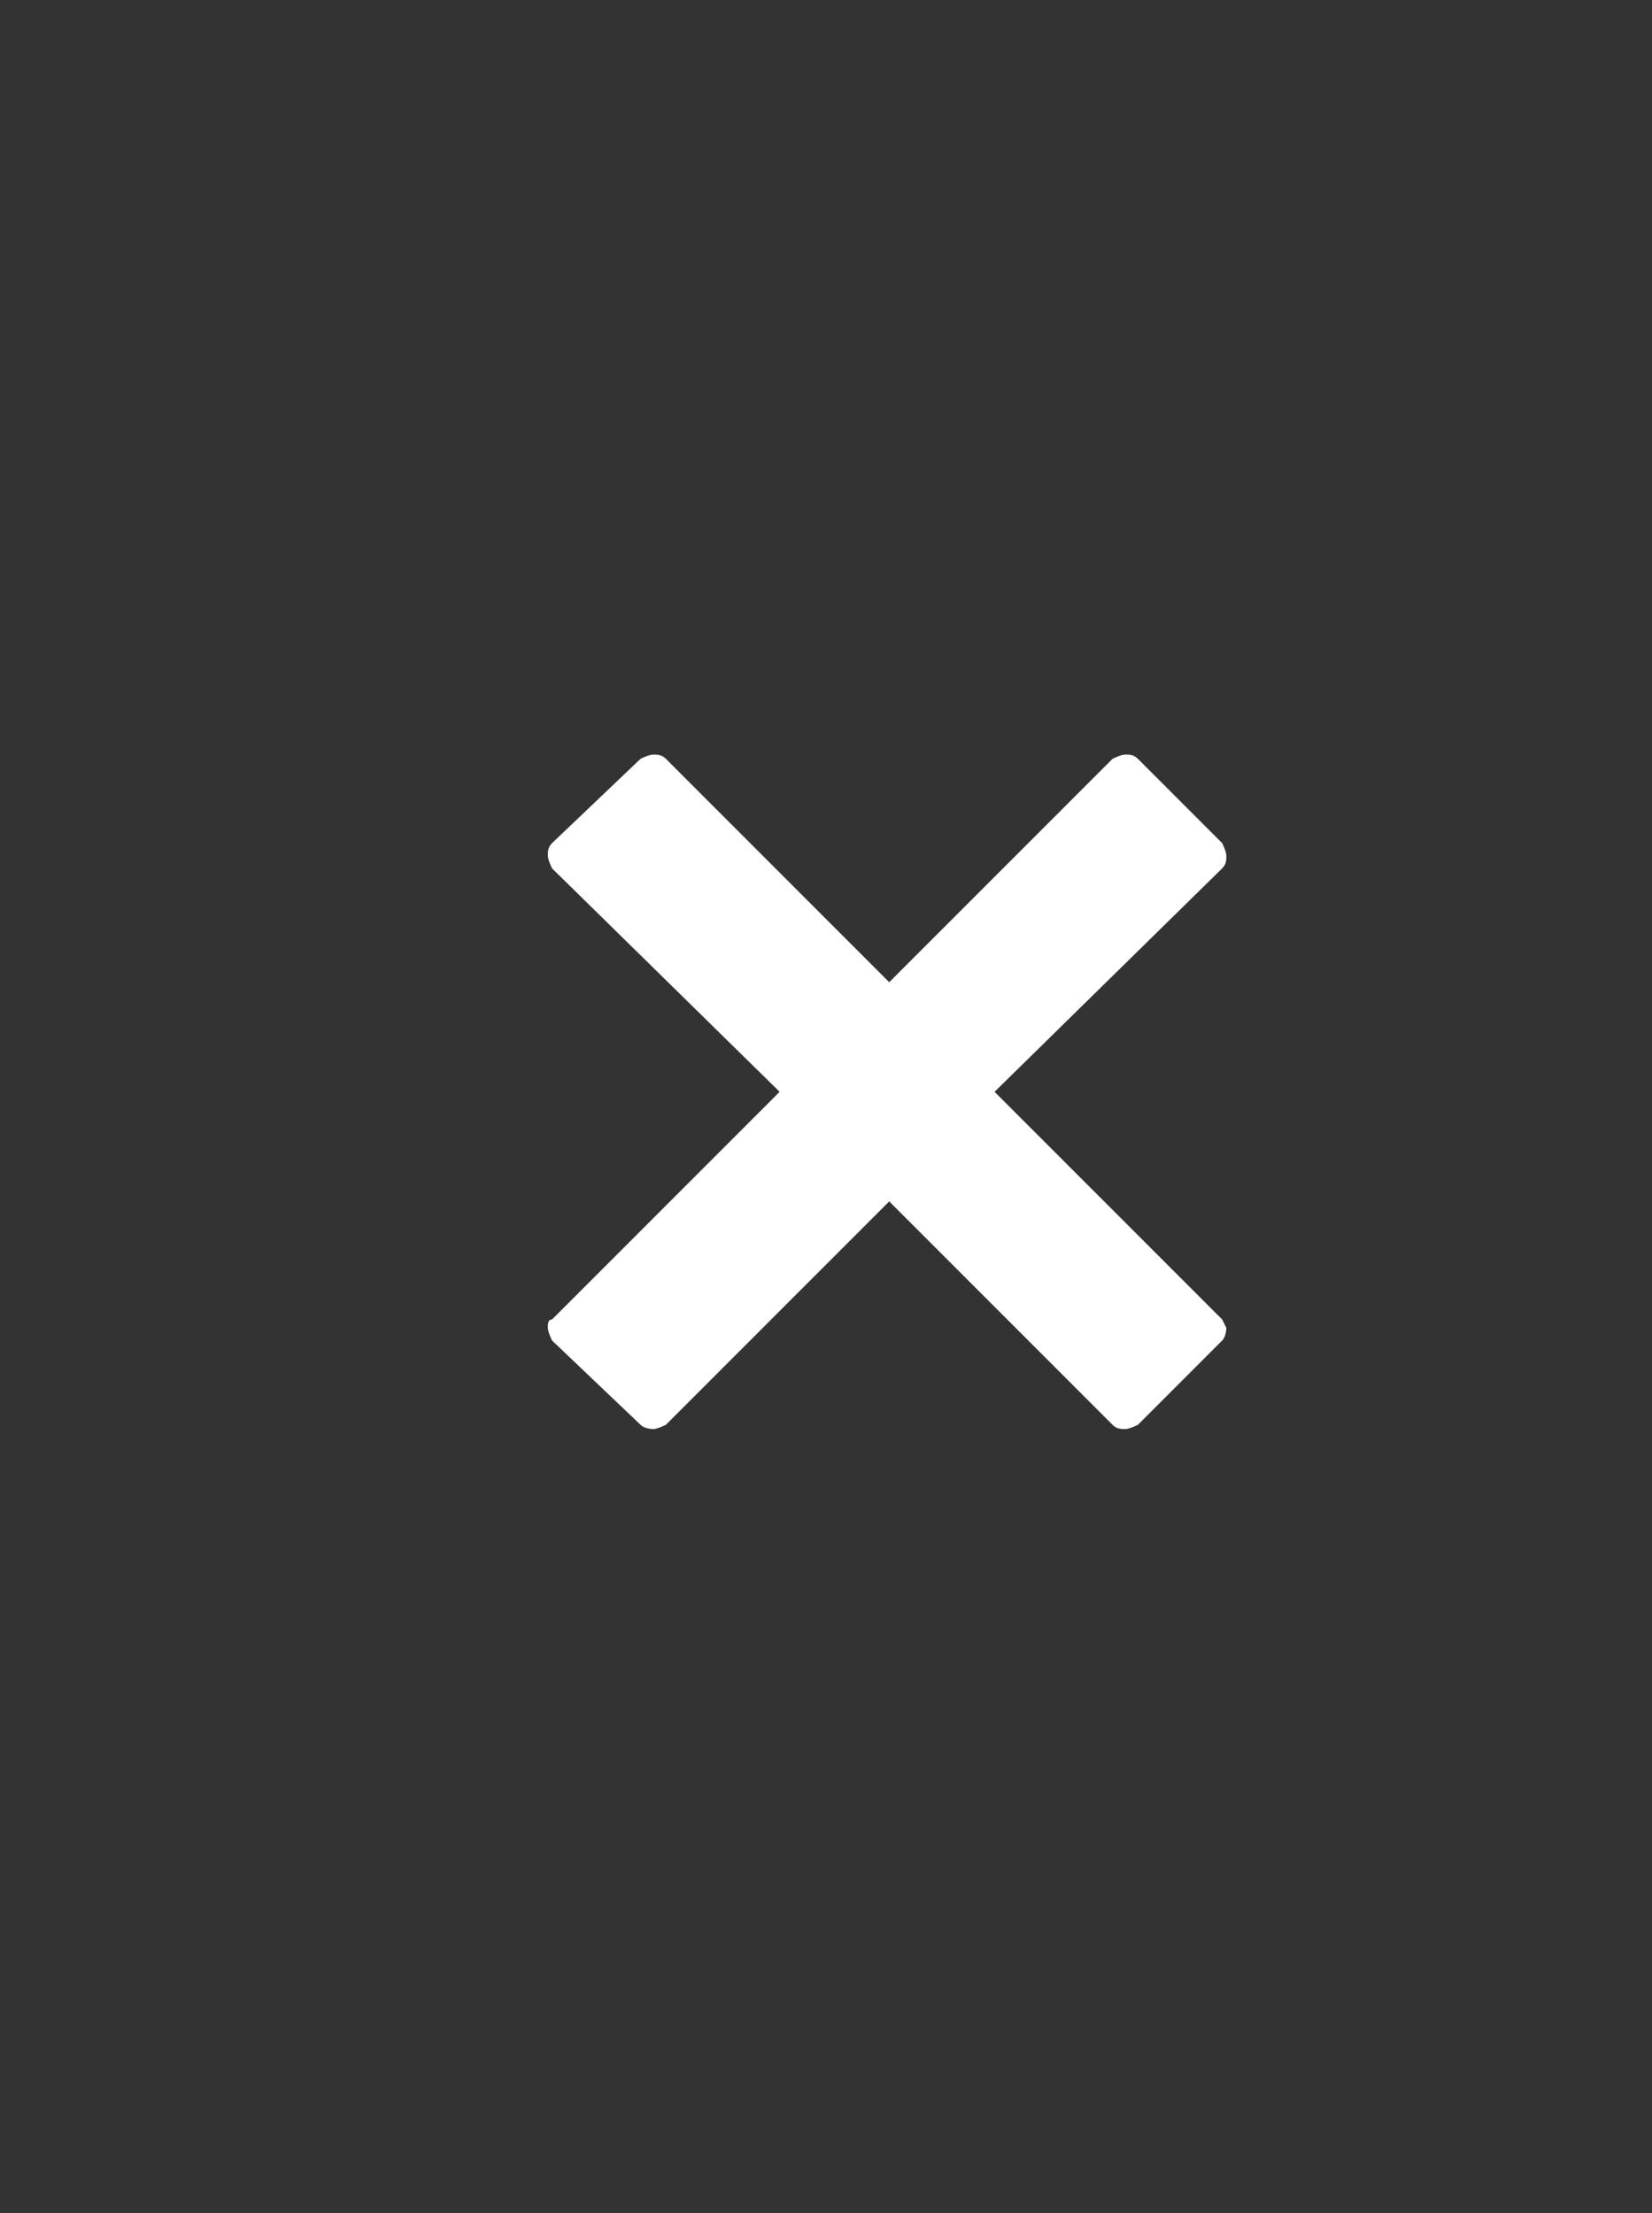 <?xml version="1.0" encoding="UTF-8"?>
<svg id="_レイヤー_1" xmlns="http://www.w3.org/2000/svg" version="1.1" viewBox="0 0 39.2 52.5">
  <rect x="0" y="0" width="39.2" height="52.5" fill="#333333" stroke="none"/>
  <!-- Generator: Adobe Illustrator 29.4.0, SVG Export Plug-In . SVG Version: 2.1.0 Build 152)  -->
  <defs>
    <style>
      .st0 {
        fill: none;
      }

      .st1 {
        fill: #fff;
      }
    </style>
  </defs>
  <path class="st1" d="M15.5,33.9c0,0-.2,0-.3-.1l-2.1-2c0,0-.1-.2-.1-.3s0-.2.1-.2l5.4-5.4-5.4-5.3c0,0-.1-.2-.1-.3s0-.2.1-.3l2.1-2c0,0,.2-.1.3-.1s.2,0,.3.1l5.3,5.3,5.3-5.3c0,0,.2-.1.3-.1s.2,0,.3.1l2,2c0,0,.1.2.1.3s0,.2-.1.3l-5.4,5.3,5.4,5.4c0,0,.1.2.1.2s0,.2-.1.3l-2,2c0,0-.2.1-.3.1s-.2,0-.3-.1l-5.3-5.3-5.3,5.3c0,0-.2.1-.3.1Z"/>
  <rect class="st0" y="0" width="39.2" height="52.5"/>
</svg>